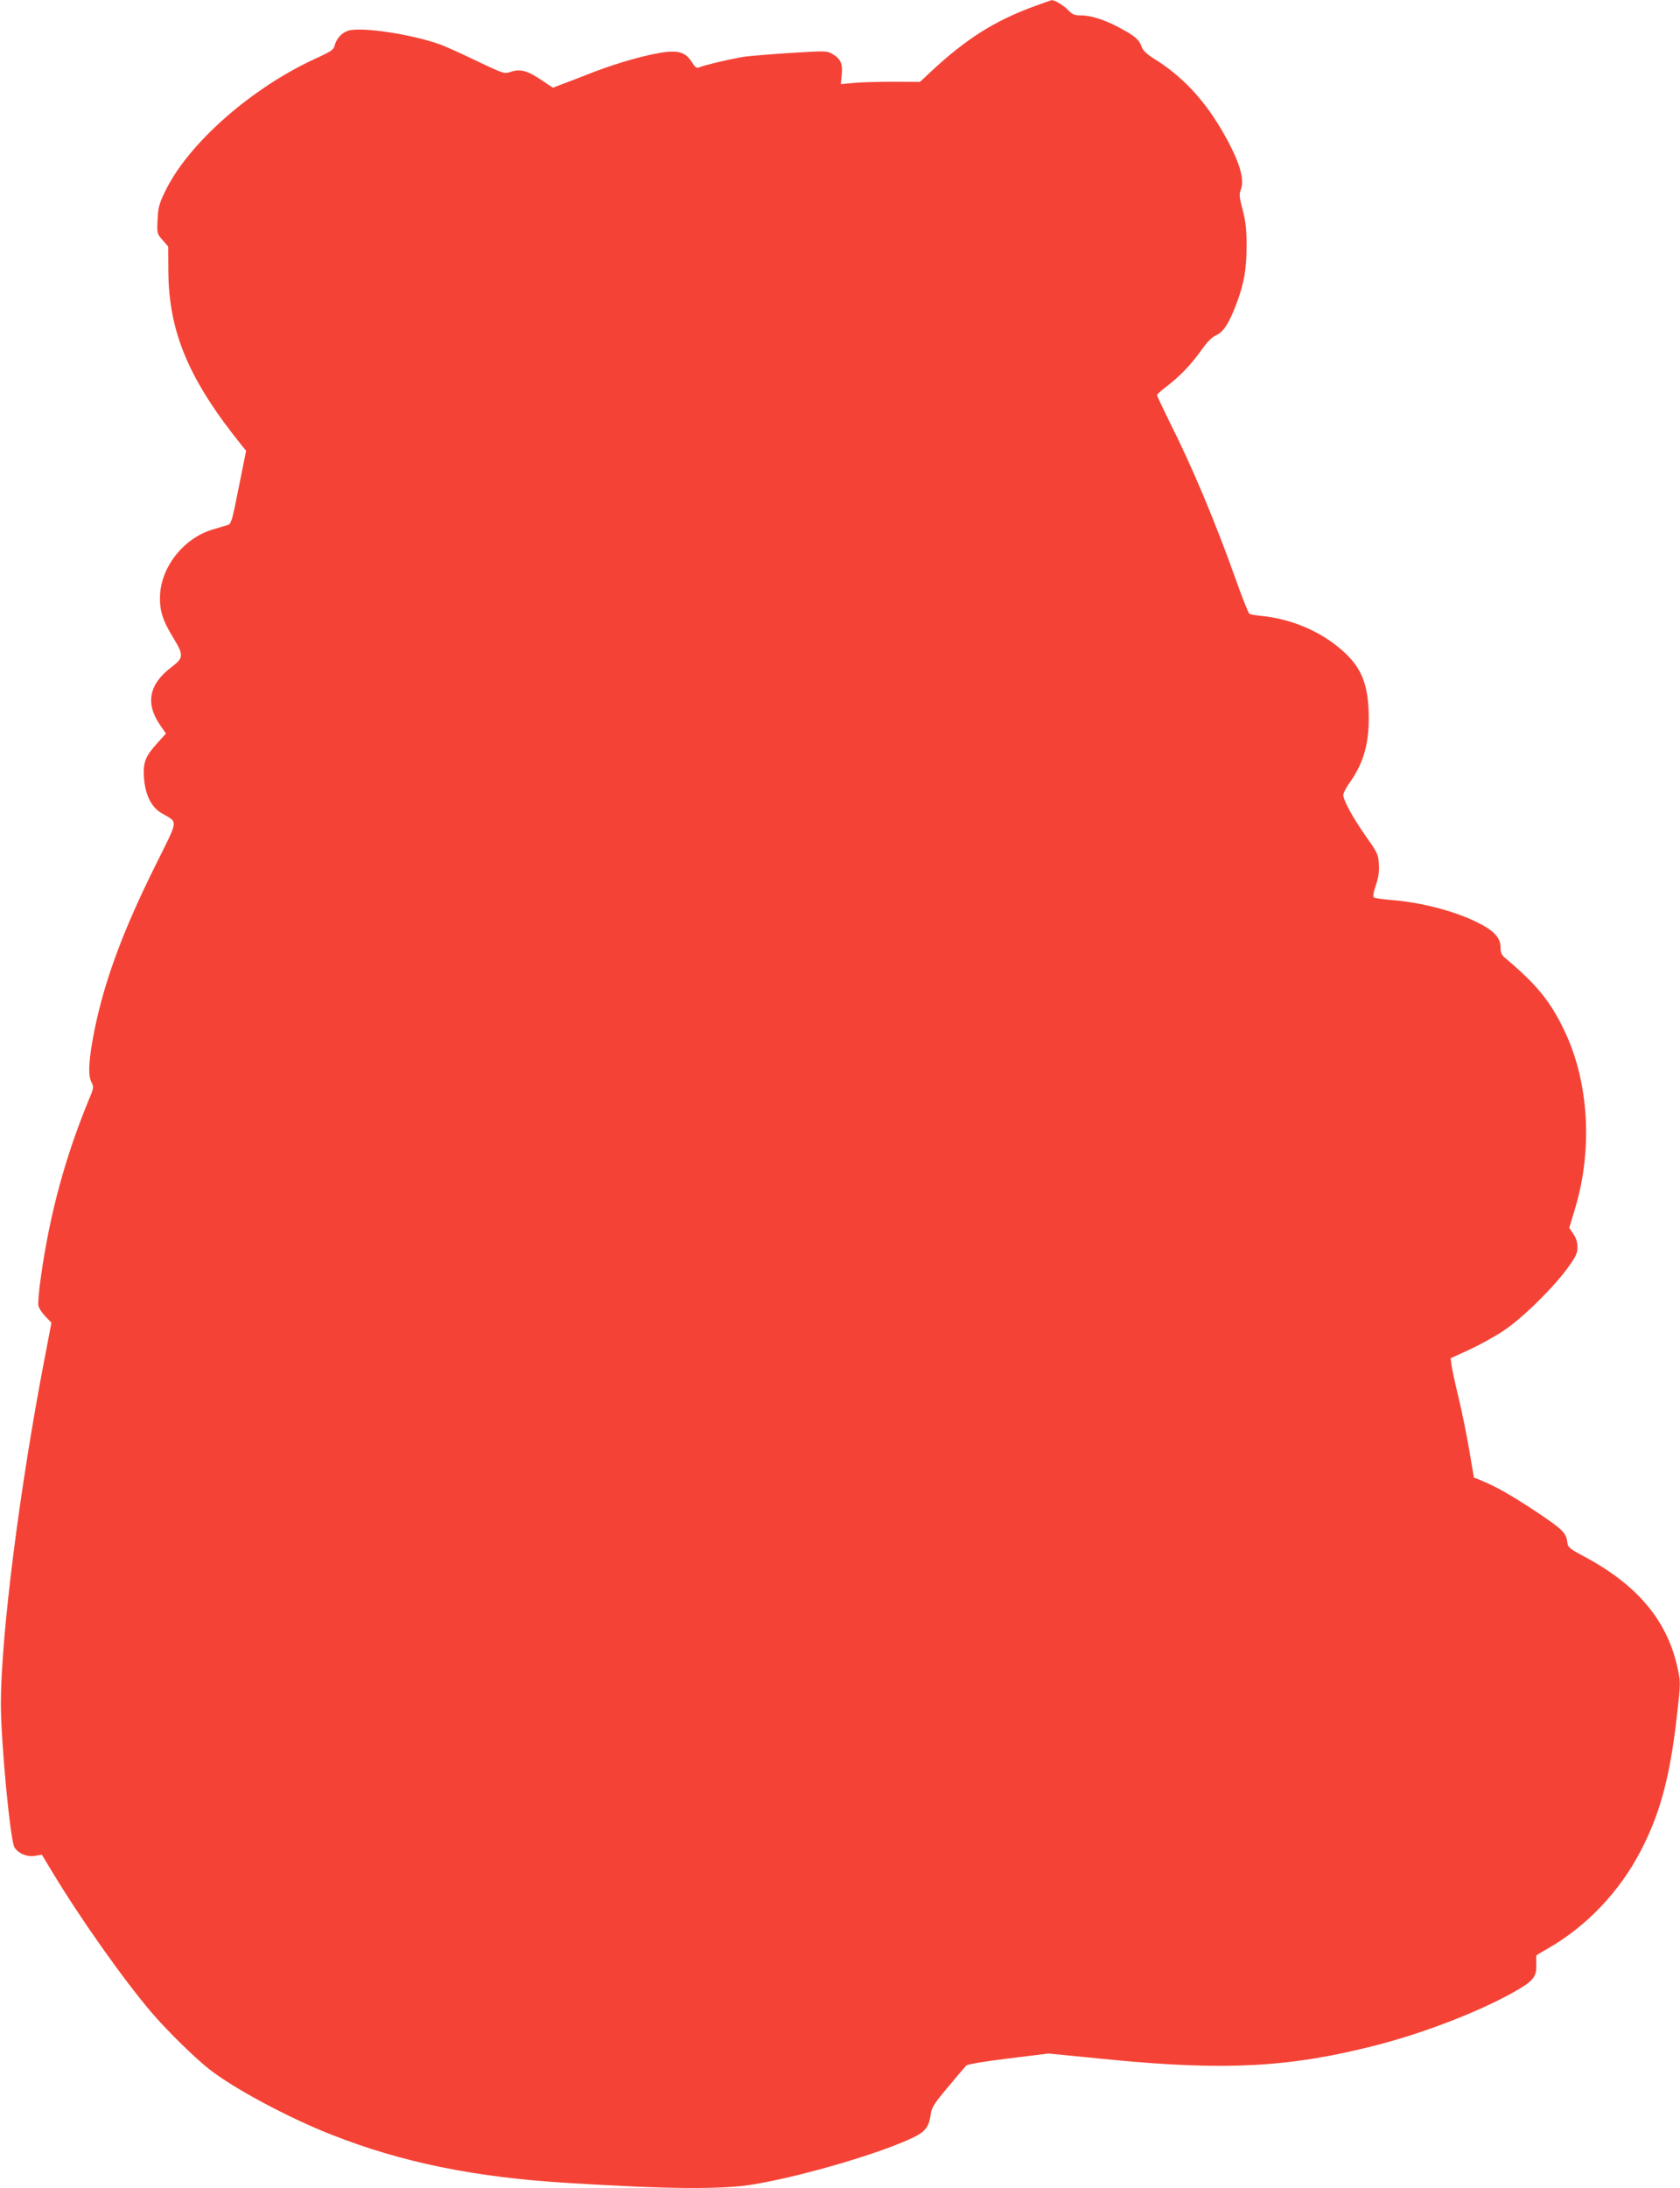 <?xml version="1.0" standalone="no"?>
<!DOCTYPE svg PUBLIC "-//W3C//DTD SVG 20010904//EN"
 "http://www.w3.org/TR/2001/REC-SVG-20010904/DTD/svg10.dtd">
<svg version="1.0" xmlns="http://www.w3.org/2000/svg"
 width="983pt" height="1280pt" viewBox="0 0 983 1280"
 preserveAspectRatio="xMidYMid meet">
<g transform="translate(0,1280) scale(0.1,-0.1)"
fill="#f44336" stroke="none">
<path d="M6043 12760 c-229 -85 -393 -190 -597 -380 l-63 -59 -154 1 c-85 0
-189 -3 -232 -7 l-77 -7 5 53 c7 65 -6 95 -54 123 -33 19 -41 19 -235 7 -111
-7 -234 -17 -275 -22 -69 -10 -234 -48 -273 -64 -12 -5 -23 4 -41 33 -33 52
-71 66 -149 58 -97 -11 -271 -59 -418 -115 -74 -29 -160 -62 -190 -73 l-55
-21 -69 46 c-80 54 -122 65 -177 47 -39 -13 -41 -12 -197 62 -86 42 -184 86
-217 98 -166 60 -465 105 -539 80 -38 -12 -69 -48 -79 -90 -5 -20 -24 -33 -94
-65 -383 -171 -761 -502 -897 -785 -36 -74 -41 -96 -44 -166 -4 -79 -3 -82 29
-118 l33 -38 1 -151 c4 -354 122 -631 430 -1013 l25 -31 -43 -214 c-40 -202
-44 -214 -67 -221 -14 -4 -52 -15 -84 -25 -173 -50 -309 -225 -310 -398 -1
-82 17 -137 81 -241 58 -96 57 -113 -12 -165 -133 -100 -156 -212 -69 -339
l35 -51 -49 -54 c-71 -78 -85 -113 -80 -200 7 -103 42 -176 104 -212 98 -58
102 -26 -38 -308 -188 -379 -293 -662 -353 -950 -35 -170 -42 -272 -21 -313
16 -31 16 -34 -18 -114 -135 -330 -224 -656 -276 -1022 -12 -82 -19 -160 -15
-175 3 -14 22 -42 41 -62 l35 -36 -40 -209 c-146 -757 -255 -1615 -256 -2019
0 -225 55 -803 80 -842 24 -36 72 -56 119 -49 l41 7 59 -98 c165 -274 416
-629 580 -822 91 -107 250 -263 338 -333 141 -112 467 -287 723 -387 408 -160
831 -247 1375 -280 592 -37 911 -39 1092 -8 296 50 760 188 940 278 64 32 85
62 94 134 6 38 21 62 101 157 52 62 100 119 107 126 7 7 106 24 246 41 l235
29 365 -36 c672 -65 1046 -45 1547 83 278 71 593 192 801 307 121 67 144 93
141 164 -1 30 -1 56 2 57 2 2 33 21 69 41 224 129 416 331 539 567 122 234
180 461 222 876 12 115 11 126 -10 217 -64 267 -239 471 -547 634 -72 38 -90
52 -92 72 -8 65 -23 80 -189 191 -151 99 -225 141 -323 182 l-36 14 -27 160
c-15 88 -43 227 -63 309 -20 82 -38 167 -41 189 l-5 40 107 49 c59 27 148 76
198 109 109 71 285 243 376 365 52 72 61 90 61 126 0 29 -8 55 -24 78 l-24 36
33 109 c105 346 83 739 -59 1039 -84 177 -163 274 -350 431 -20 17 -26 31 -26
62 0 57 -41 100 -143 149 -133 65 -328 115 -503 128 -45 4 -88 10 -94 14 -8 5
-5 25 10 71 16 46 21 81 18 124 -3 57 -9 68 -76 163 -78 112 -132 210 -132
242 0 11 16 42 35 69 87 121 120 243 113 424 -7 178 -54 274 -185 378 -122 97
-281 160 -440 176 -34 3 -66 9 -72 12 -6 4 -40 88 -75 187 -126 354 -259 671
-395 941 -39 79 -71 147 -71 152 0 5 26 28 58 52 75 57 143 128 203 213 34 48
61 75 87 86 41 19 74 70 117 184 44 117 59 202 59 336 0 98 -5 144 -23 213
-20 74 -21 92 -11 117 26 63 -11 178 -115 355 -105 177 -231 311 -387 408 -48
30 -70 51 -78 73 -14 42 -41 65 -130 112 -88 47 -166 72 -227 72 -36 0 -49 6
-71 29 -26 28 -83 62 -99 60 -4 -1 -54 -18 -110 -39z"/>
</g>
</svg>
